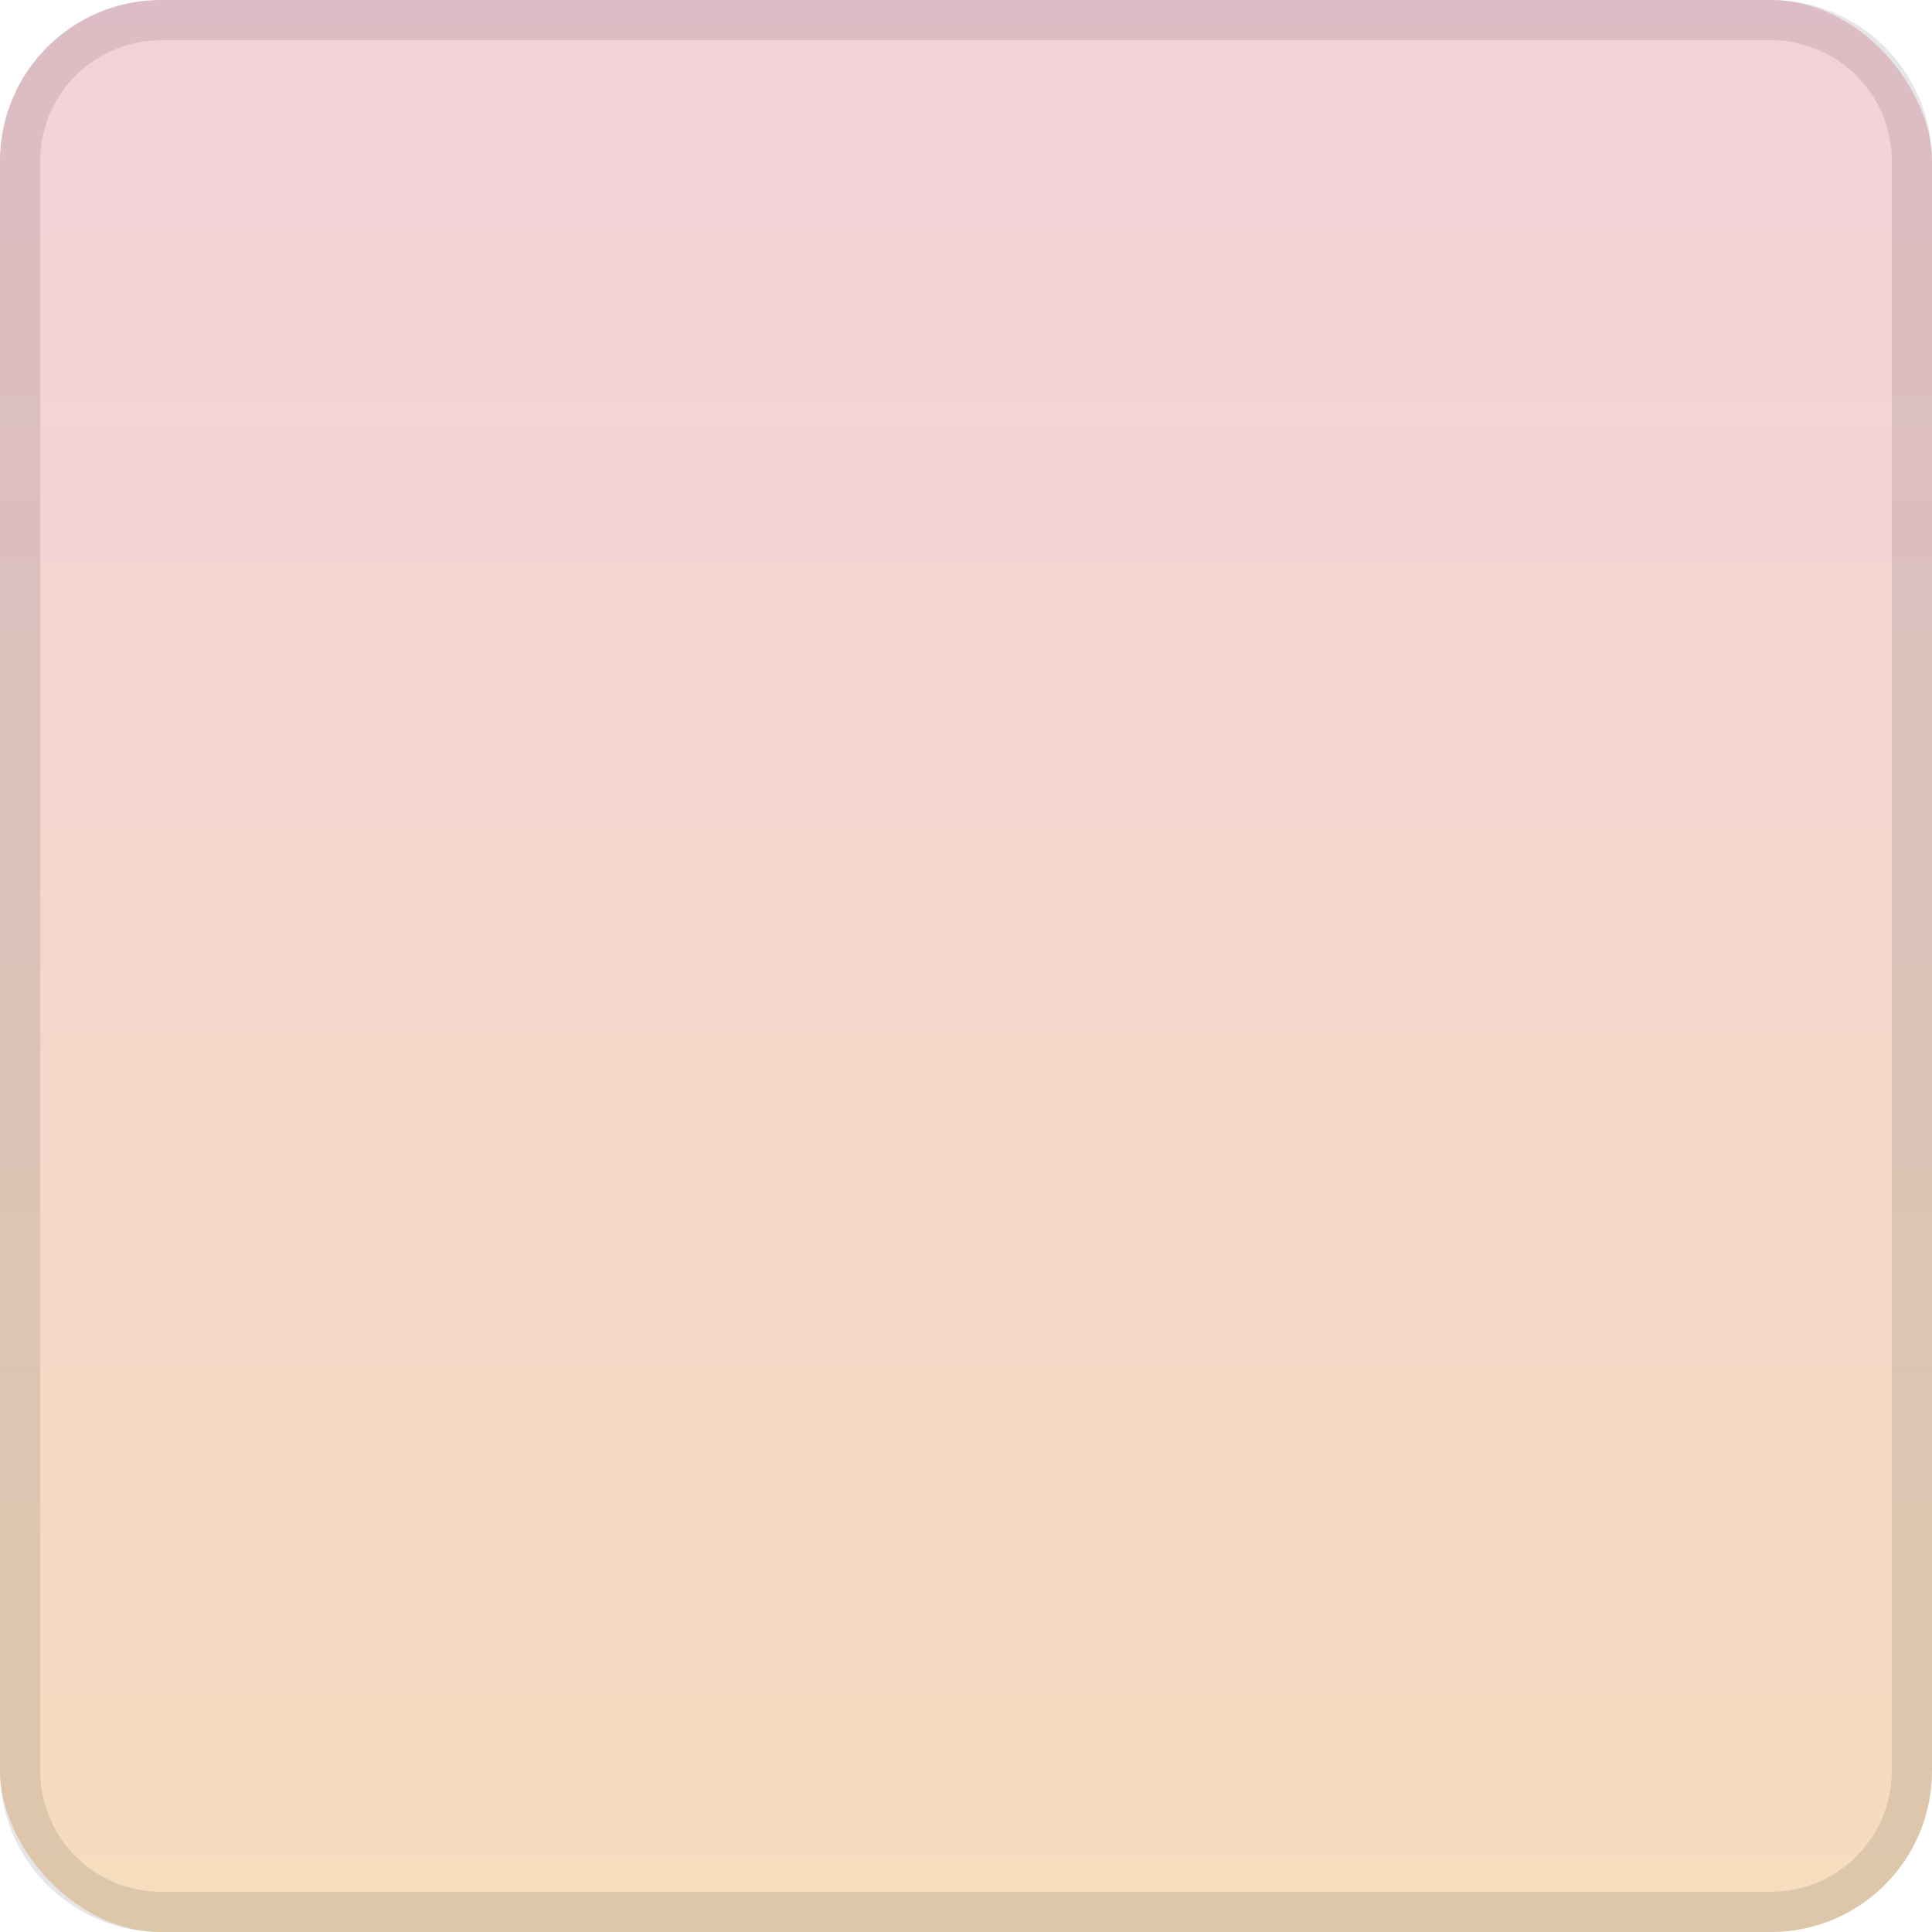 <svg xmlns="http://www.w3.org/2000/svg" width="48" height="48"><defs><linearGradient id="a" x1=".5" x2=".5" y2="1" gradientUnits="objectBoundingBox"><stop offset="0" stop-color="#f4d1da"/><stop offset="1" stop-color="#f5ddbd"/></linearGradient></defs><rect data-name="長方形 30057" width="48" height="48" rx="4" fill="url(#a)"/><path data-name="長方形 30055" d="M4 1a3 3 0 00-3 3v40a3 3 0 003 3h40a3 3 0 003-3V4a3 3 0 00-3-3H4m0-1h40a4 4 0 014 4v40a4 4 0 01-4 4H4a4 4 0 01-4-4V4a4 4 0 014-4z" fill="rgba(0,0,0,0.1)"/></svg>